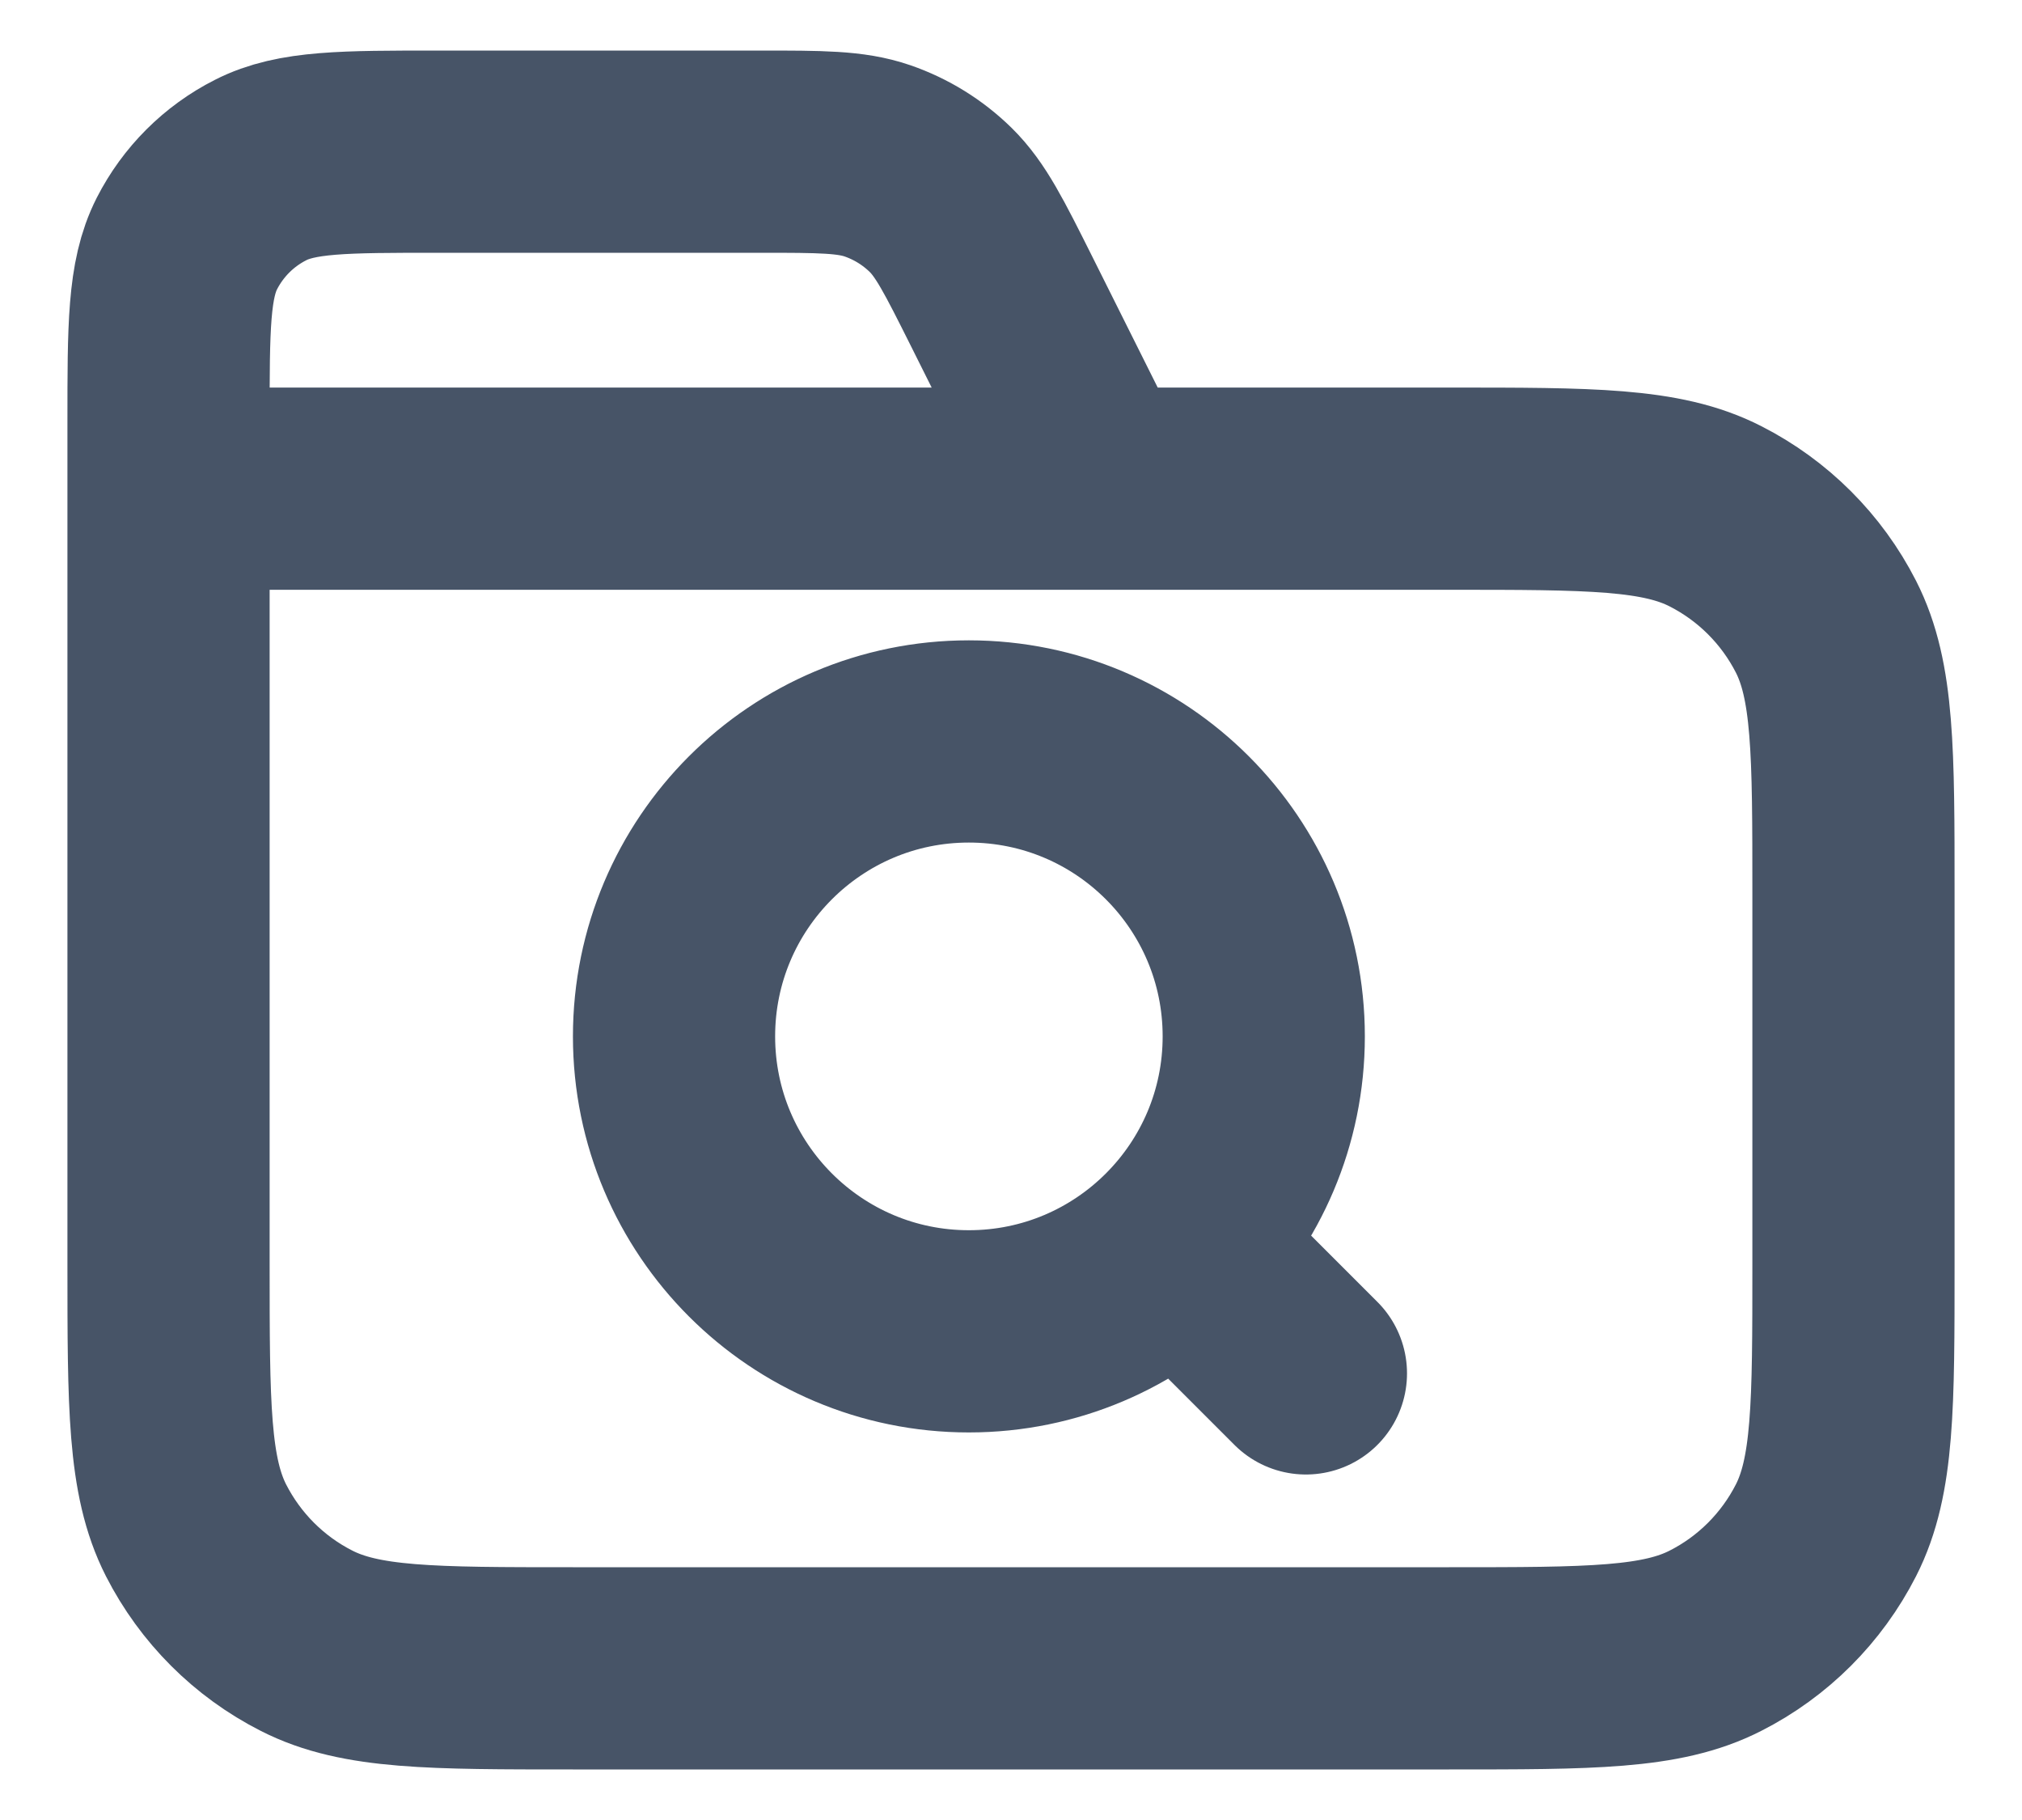 <svg xmlns="http://www.w3.org/2000/svg" width="20" height="18" viewBox="0 0 20 18" fill="none"><path d="M10.833 4.833L9.904 2.974C9.636 2.439 9.502 2.171 9.303 1.976C9.126 1.803 8.914 1.672 8.68 1.591C8.416 1.5 8.117 1.5 7.519 1.5H4.333C3.4 1.5 2.933 1.5 2.577 1.682C2.263 1.841 2.008 2.096 1.848 2.41C1.667 2.767 1.667 3.233 1.667 4.167V4.833M1.667 4.833H14.333C15.733 4.833 16.434 4.833 16.968 5.106C17.439 5.346 17.821 5.728 18.061 6.198C18.333 6.733 18.333 7.433 18.333 8.833V12.5C18.333 13.9 18.333 14.6 18.061 15.135C17.821 15.605 17.439 15.988 16.968 16.227C16.434 16.5 15.733 16.5 14.333 16.5H5.667C4.267 16.5 3.567 16.5 3.032 16.227C2.561 15.988 2.179 15.605 1.939 15.135C1.667 14.6 1.667 13.9 1.667 12.5V4.833ZM12.917 13.583L11.667 12.333M12.5 10.25C12.5 11.861 11.194 13.167 9.583 13.167C7.973 13.167 6.667 11.861 6.667 10.25C6.667 8.639 7.973 7.333 9.583 7.333C11.194 7.333 12.5 8.639 12.5 10.25Z" stroke="#475467" stroke-width="2" stroke-linecap="round" stroke-linejoin="round"></path></svg>
